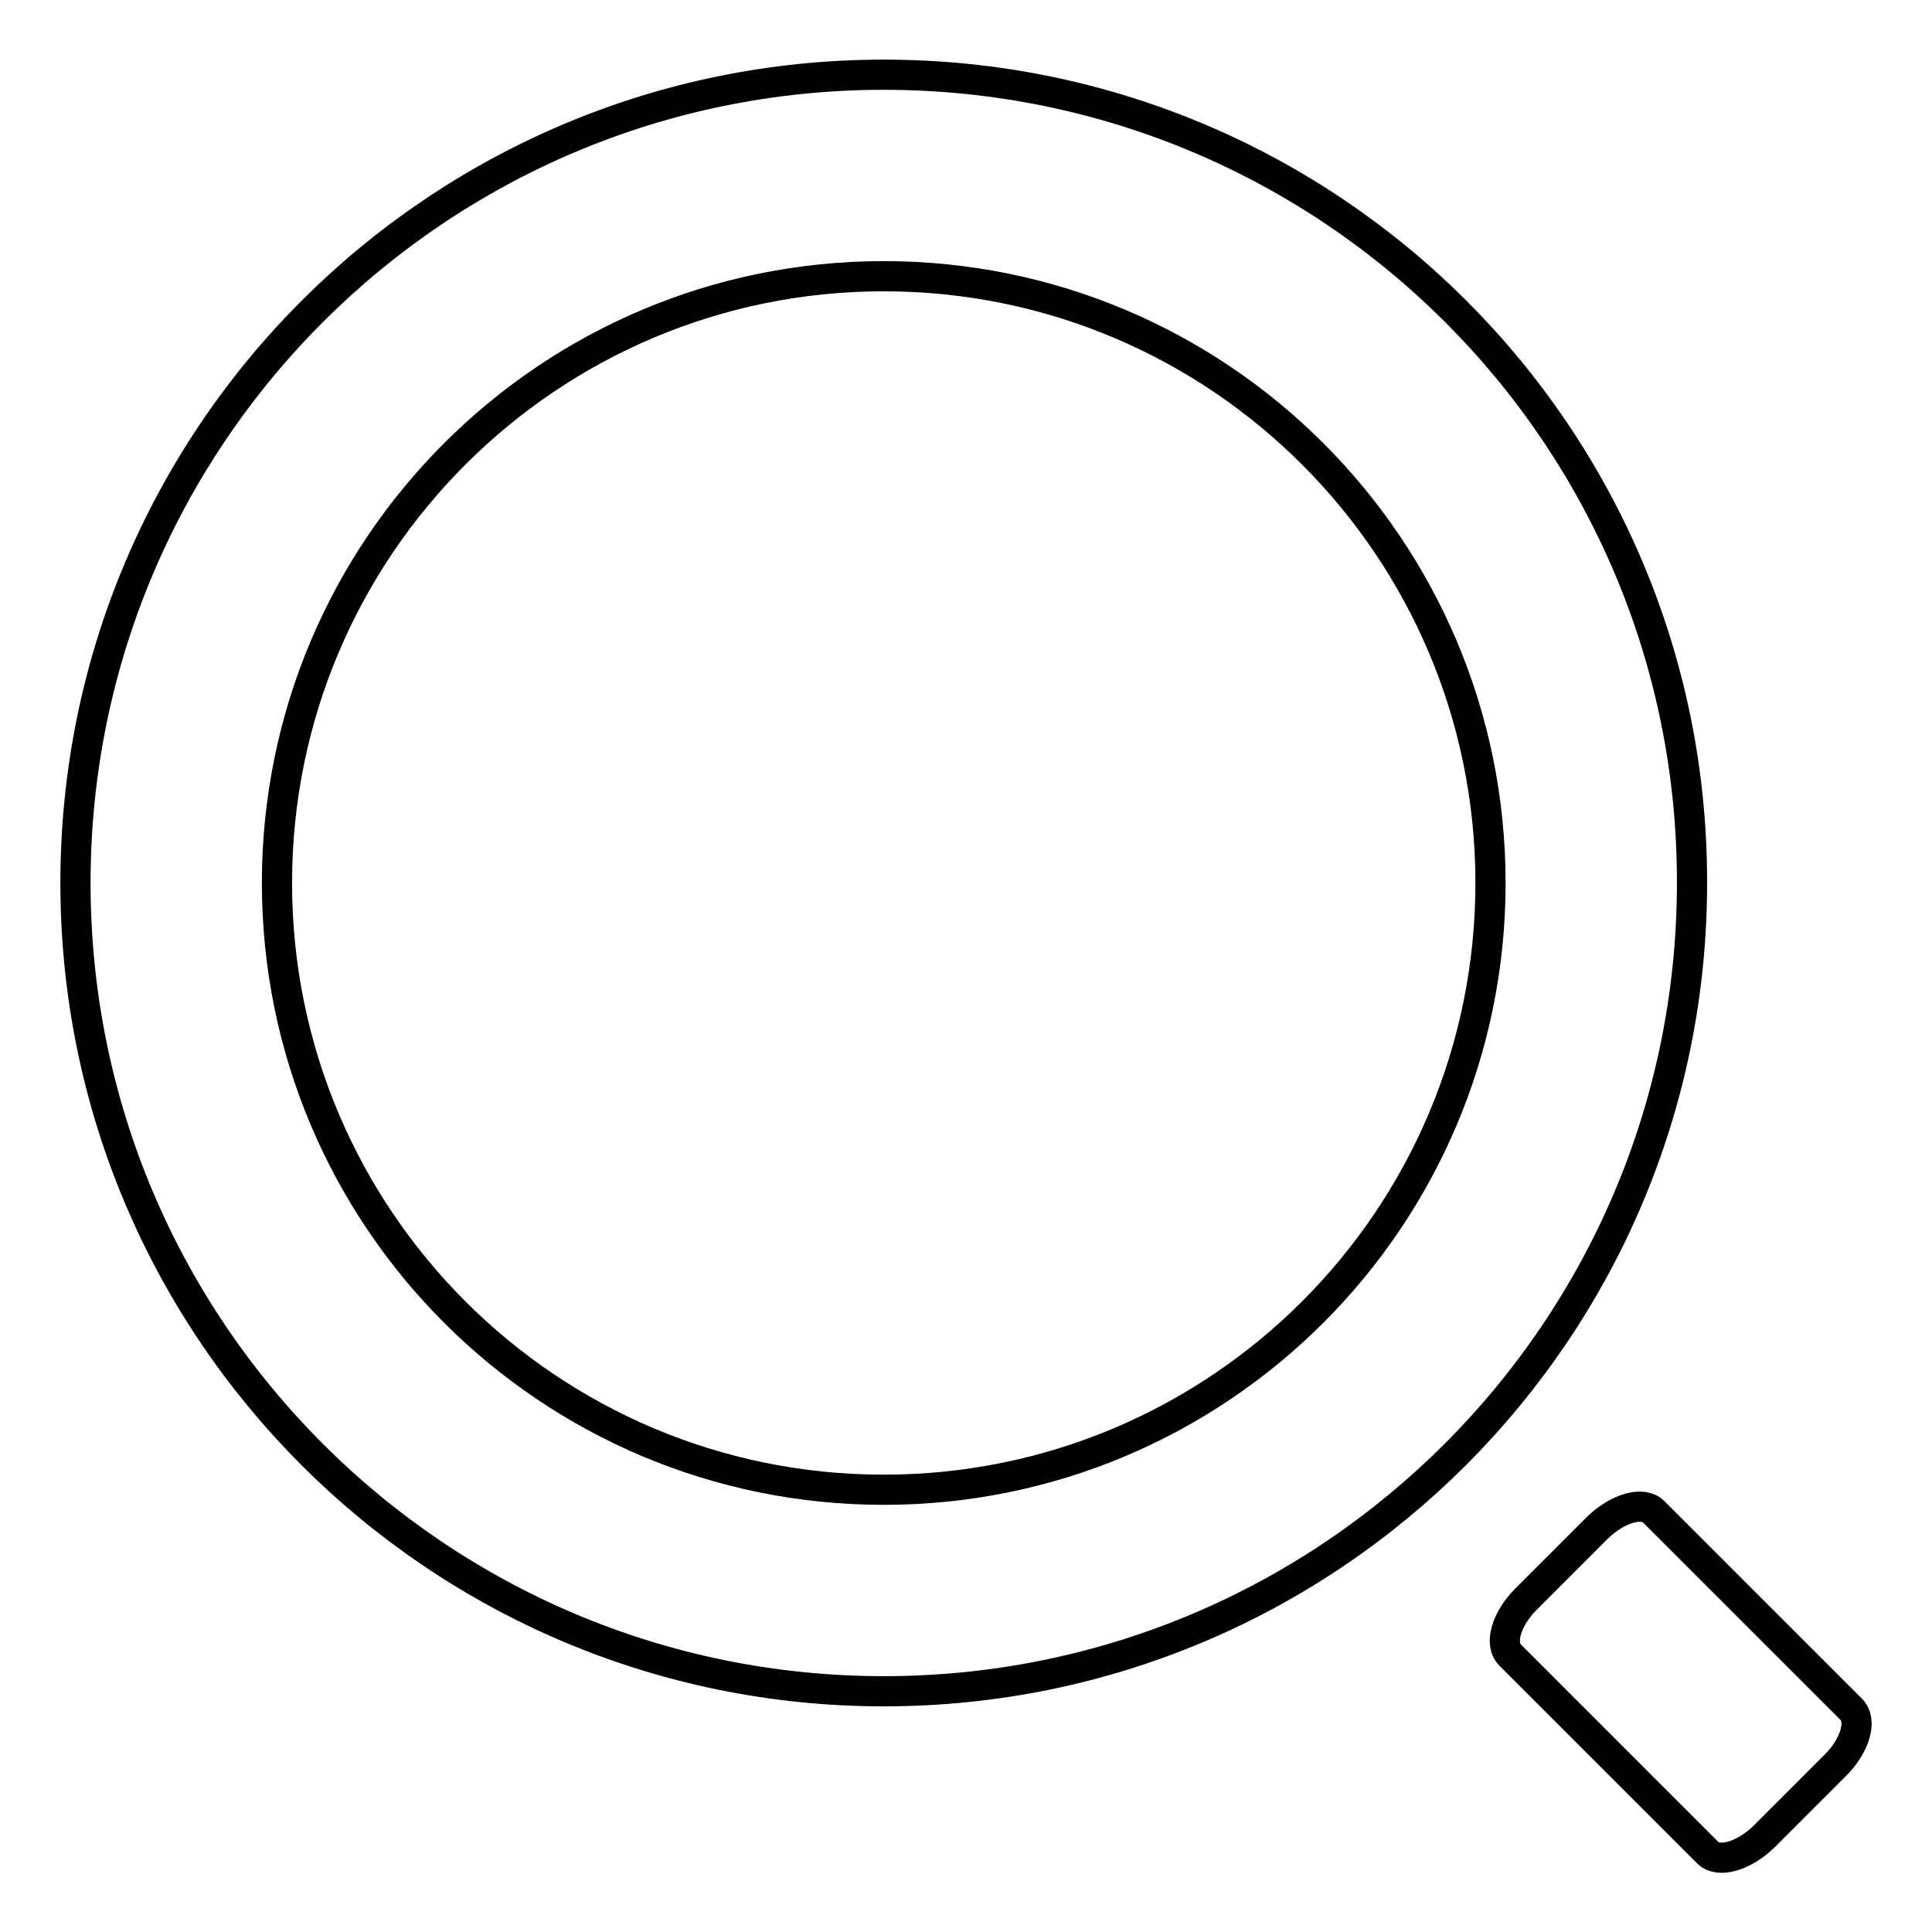 <?xml version="1.0" encoding="utf-8"?>
<!-- Svg Vector Icons : http://www.onlinewebfonts.com/icon -->
<!DOCTYPE svg PUBLIC "-//W3C//DTD SVG 1.1//EN" "http://www.w3.org/Graphics/SVG/1.1/DTD/svg11.dtd">
<svg version="1.1" xmlns="http://www.w3.org/2000/svg" xmlns:xlink="http://www.w3.org/1999/xlink" x="0px" y="0px" viewBox="0 0 256 256" enable-background="new 0 0 256 256" xml:space="preserve">
<g> <path stroke-width="4" fill-opacity="0" stroke="#000000"  d="M117.1,9.9C58,9.9,10,57.8,10,117c0,59.2,48,107.1,107.1,107.1c59.2,0,107.1-48,107.1-107.1 C224.3,57.8,176.3,9.9,117.1,9.9z M117.1,197.4c-44.4,0-80.4-36-80.4-80.4c0-44.4,36-80.4,80.4-80.4c44.4,0,80.4,36,80.4,80.4 C197.5,161.4,161.5,197.4,117.1,197.4z M245.3,226.5l-26.2-26.2c-1.4-1.4-4.7-0.5-7.4,2.1l-9.5,9.5c-2.6,2.6-3.6,5.9-2.1,7.4 l26.2,26.2c1.4,1.4,4.7,0.5,7.4-2.1l9.5-9.5C245.8,231.3,246.8,228,245.3,226.5z"/></g>
</svg>